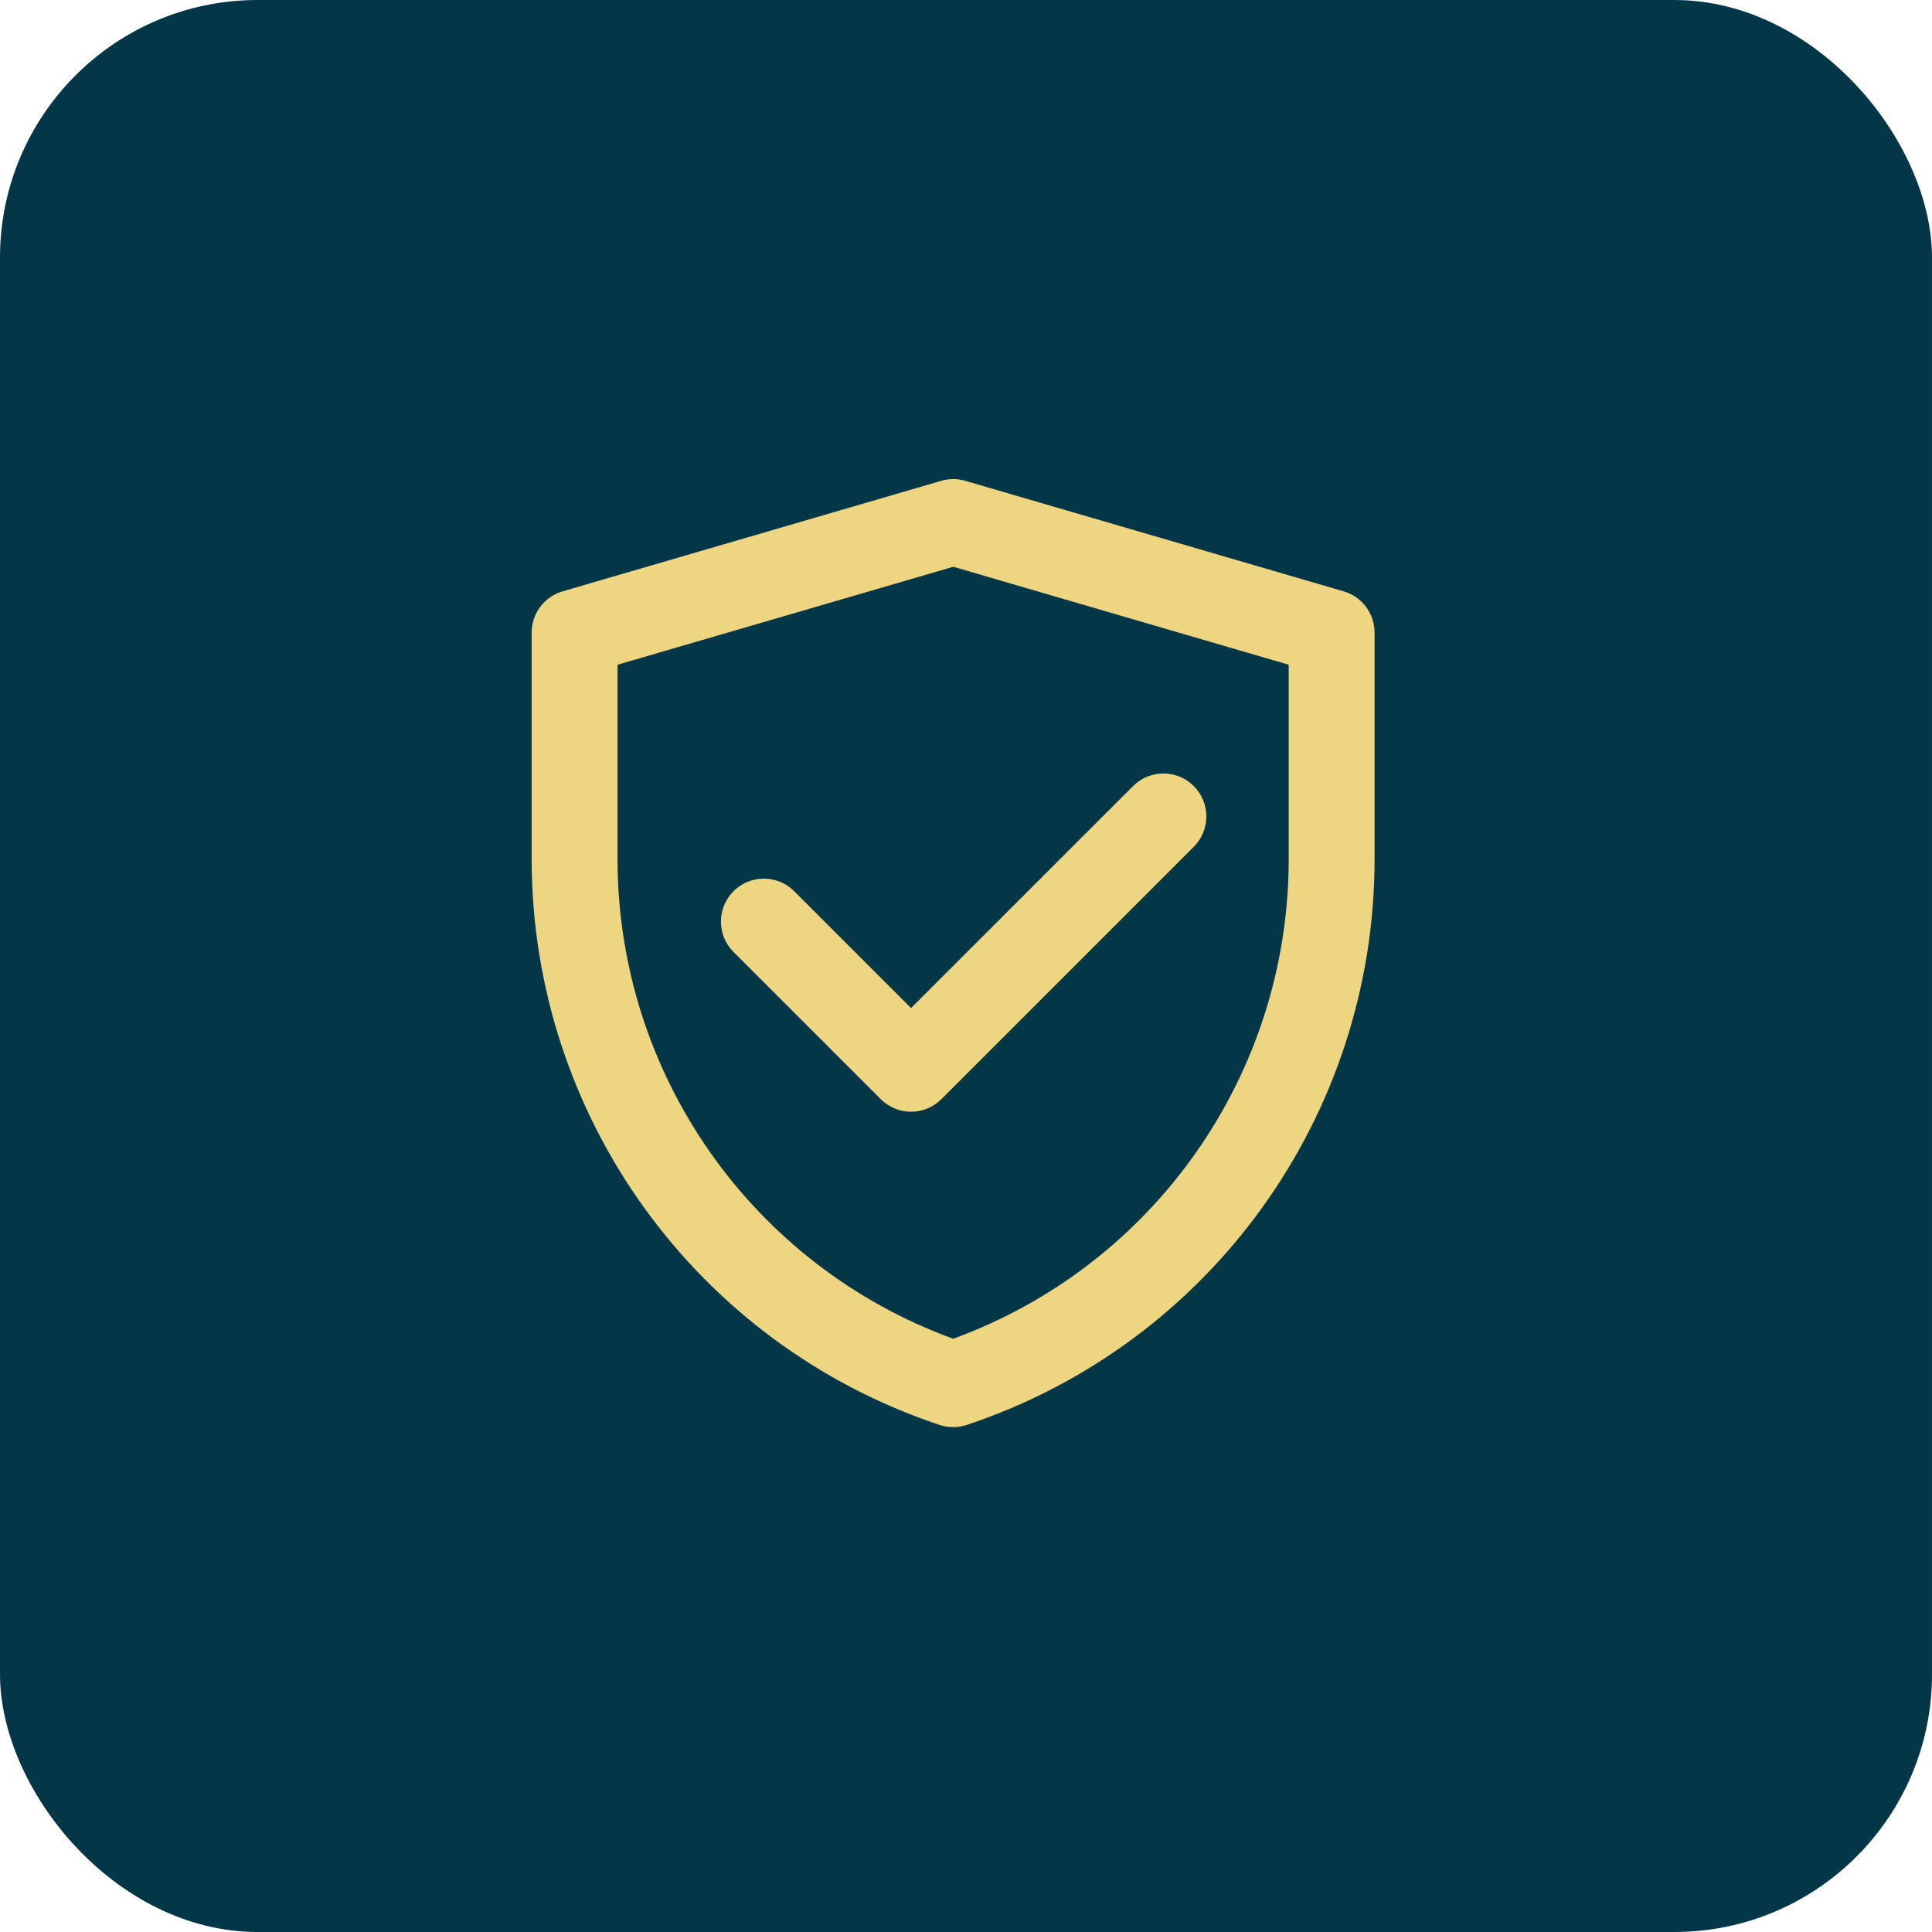 <svg width="75" height="75" viewBox="0 0 75 75" fill="none" xmlns="http://www.w3.org/2000/svg">
<rect width="75" height="75" rx="10" fill="#033647"/>
<path fill-rule="evenodd" clip-rule="evenodd" d="M36.54 18.665C36.845 18.576 37.169 18.576 37.474 18.666L52.161 22.956C52.872 23.163 53.361 23.815 53.361 24.556V33.354C53.361 43.319 46.983 52.166 37.529 55.316C37.187 55.43 36.817 55.43 36.475 55.316C27.019 52.166 20.639 43.318 20.639 33.35V24.556C20.639 23.815 21.128 23.163 21.839 22.956L36.54 18.665ZM23.973 25.805V33.35C23.973 41.696 29.198 49.126 37.002 51.97C44.804 49.126 50.027 41.698 50.027 33.354V25.805L37.007 22.002L23.973 25.805ZM46.342 30.515C46.993 31.166 46.993 32.221 46.342 32.872L36.546 42.668C36.233 42.981 35.809 43.157 35.367 43.157C34.925 43.157 34.501 42.981 34.189 42.668L28.474 36.954C27.824 36.303 27.824 35.248 28.474 34.597C29.125 33.946 30.181 33.946 30.831 34.597L35.367 39.133L43.985 30.515C44.636 29.864 45.691 29.864 46.342 30.515Z" fill="#EDD582"/>
</svg>

